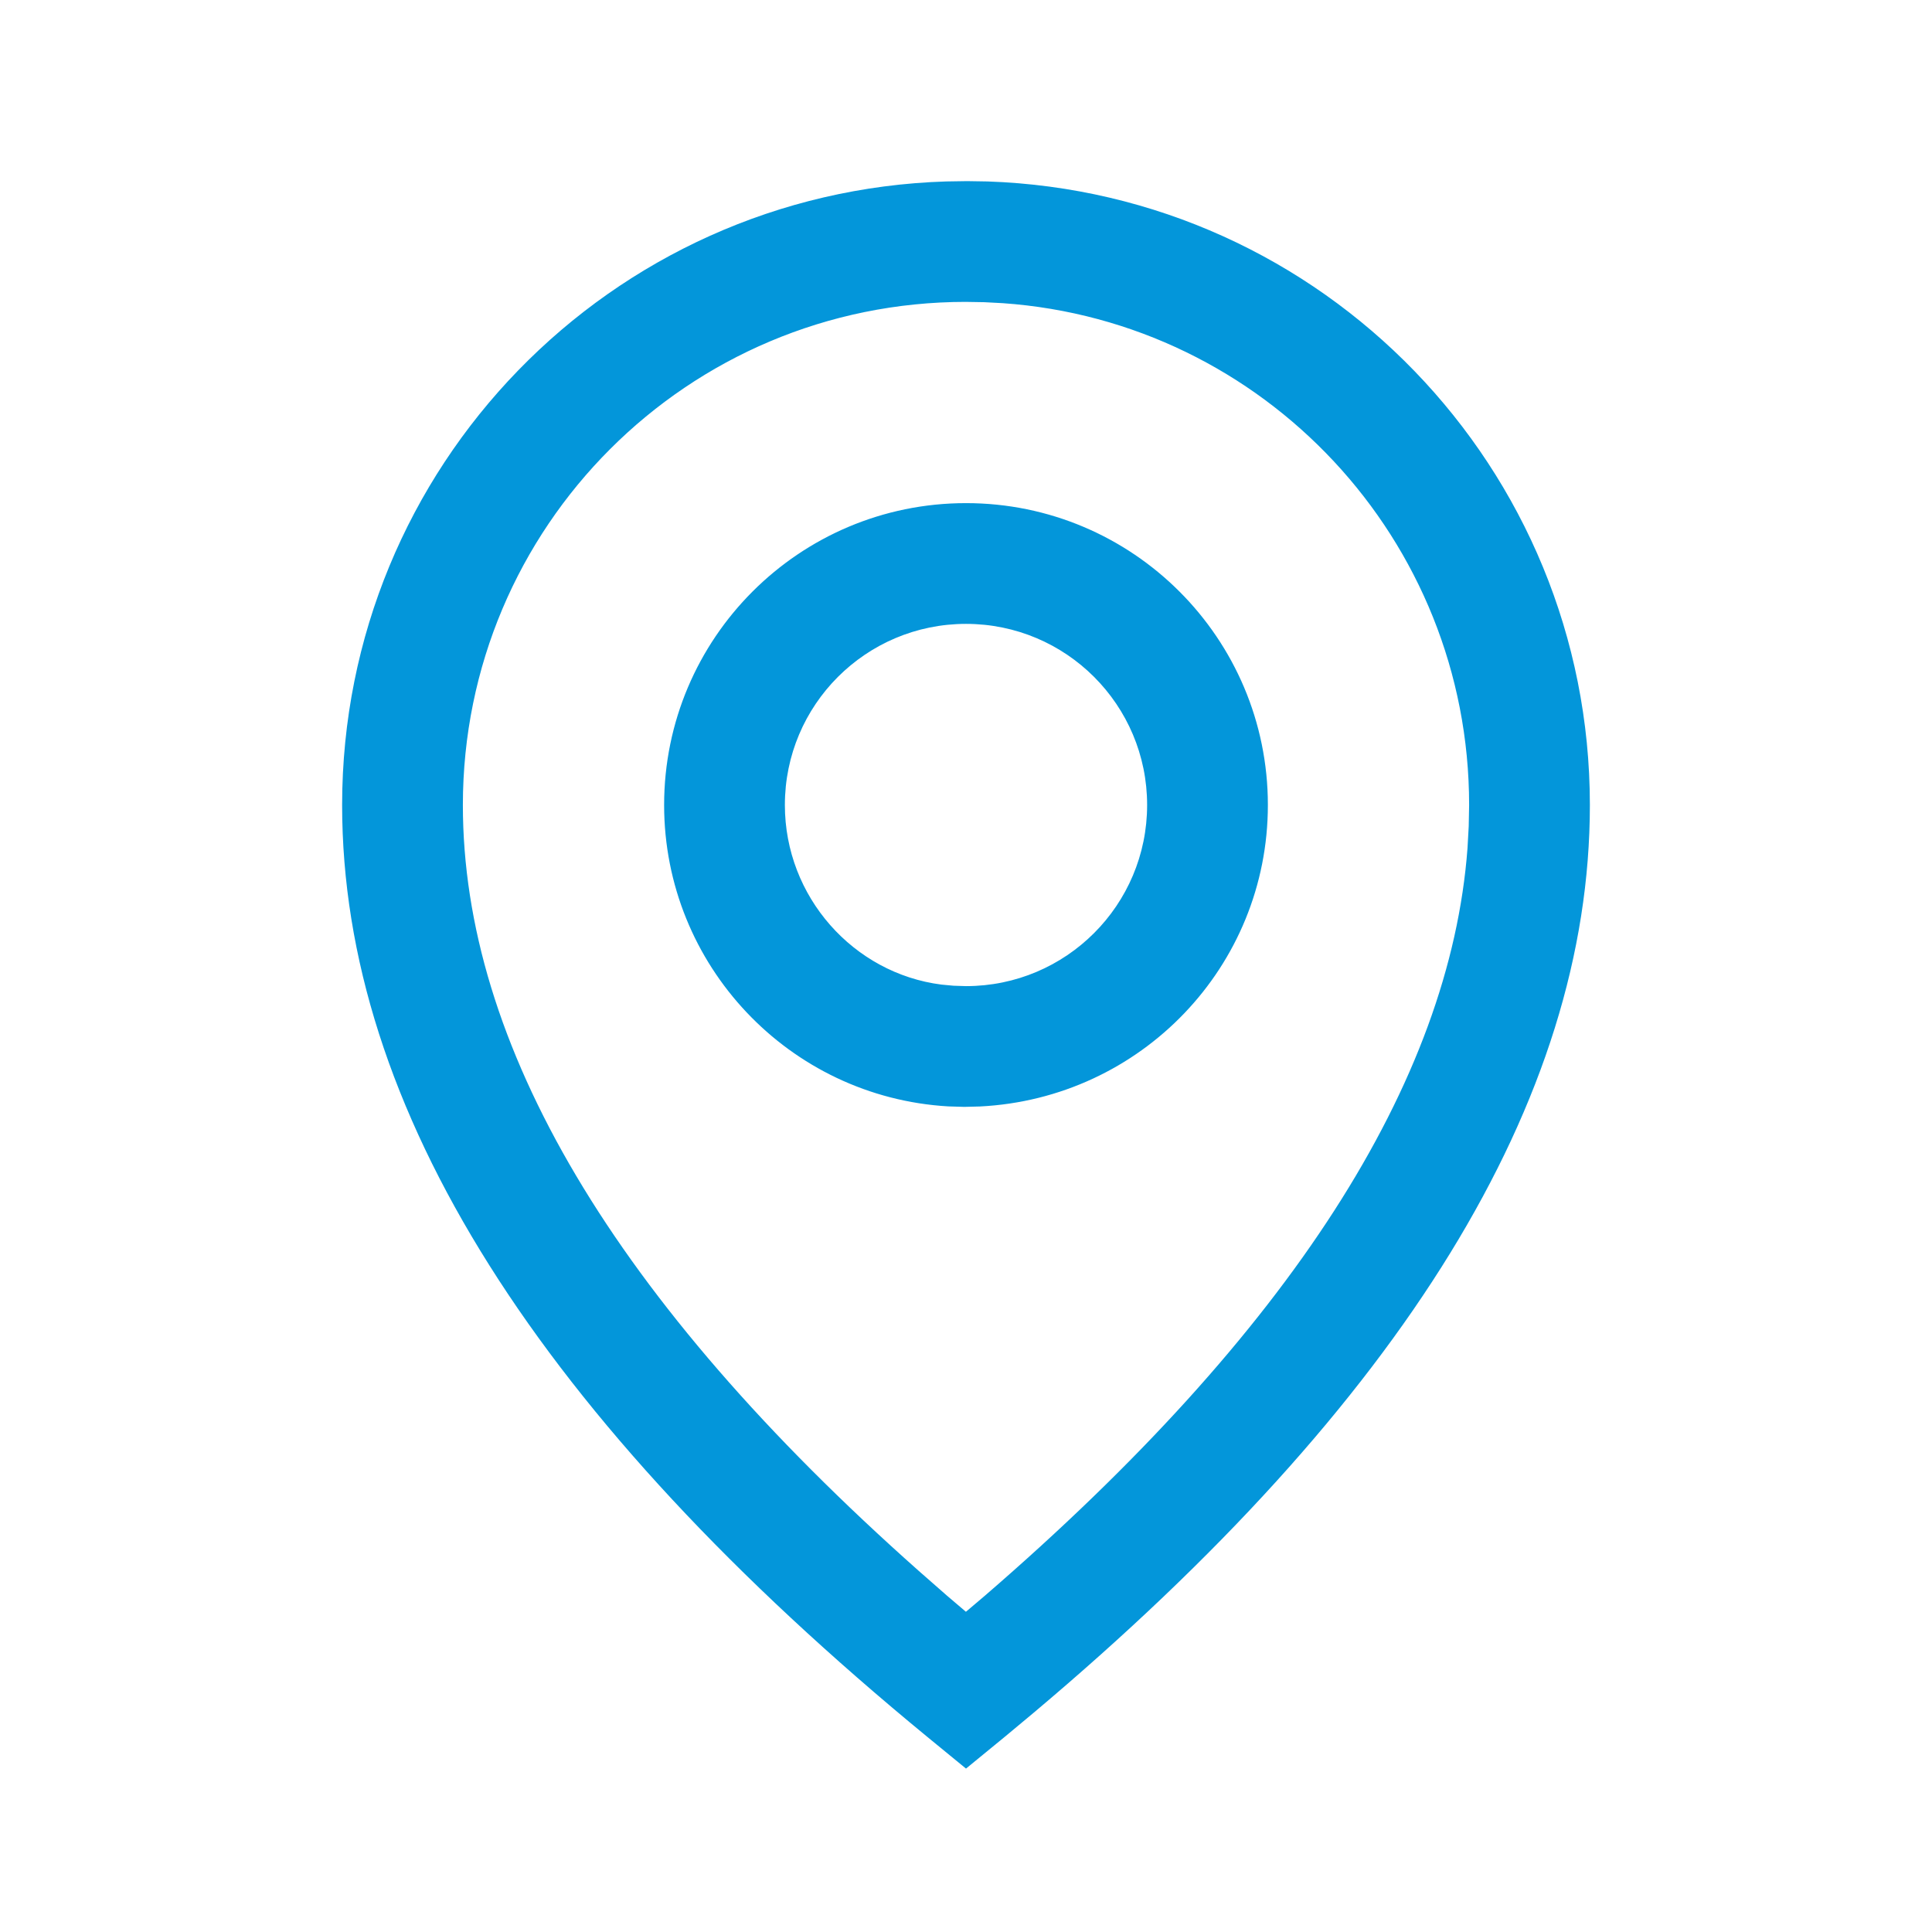 <svg xmlns="http://www.w3.org/2000/svg" xmlns:xlink="http://www.w3.org/1999/xlink" width="24" height="24" viewBox="0 0 24 24">
    <defs>
        <path id="8bzq93cepa" d="M0 0H24V24H0z"/>
    </defs>
    <g fill="none" fill-rule="evenodd">
        <g>
            <mask id="031ysj08sb" fill="#fff">
                <use xlink:href="#8bzq93cepa"/>
            </mask>
            <path fill="#0396DA" d="M12.013 2.25l.253.004c4.171.141 7.484 3.561 7.484 7.746 0 3.67-2.327 7.42-6.908 11.275l-.366.305-.476.39-.476-.39C6.7 17.618 4.25 13.766 4.25 10c0-4.202 3.334-7.616 7.504-7.746l.259-.004zm.215 1.504l-.24-.004H12c-3.456 0-6.25 2.794-6.25 6.25 0 2.969 1.868 6.147 5.664 9.515l.35.307.235.2.236-.2c3.798-3.28 5.778-6.382 5.995-9.287l.015-.272.005-.263c0-3.299-2.55-6.007-5.794-6.234l-.228-.012zM12 6.25c2.071 0 3.75 1.679 3.75 3.75 0 2.006-1.576 3.645-3.577 3.745l-.195.005-.198-.006C9.803 13.629 8.25 11.989 8.25 10c0-2.071 1.679-3.75 3.75-3.75zm0 1.5c-1.243 0-2.25 1.007-2.25 2.25 0 1.141.853 2.092 1.945 2.231l.15.014.155.005c1.243 0 2.25-1.007 2.25-2.25S13.243 7.75 12 7.75z" mask="url(#031ysj08sb)"/>
        </g>
    </g>
</svg>
